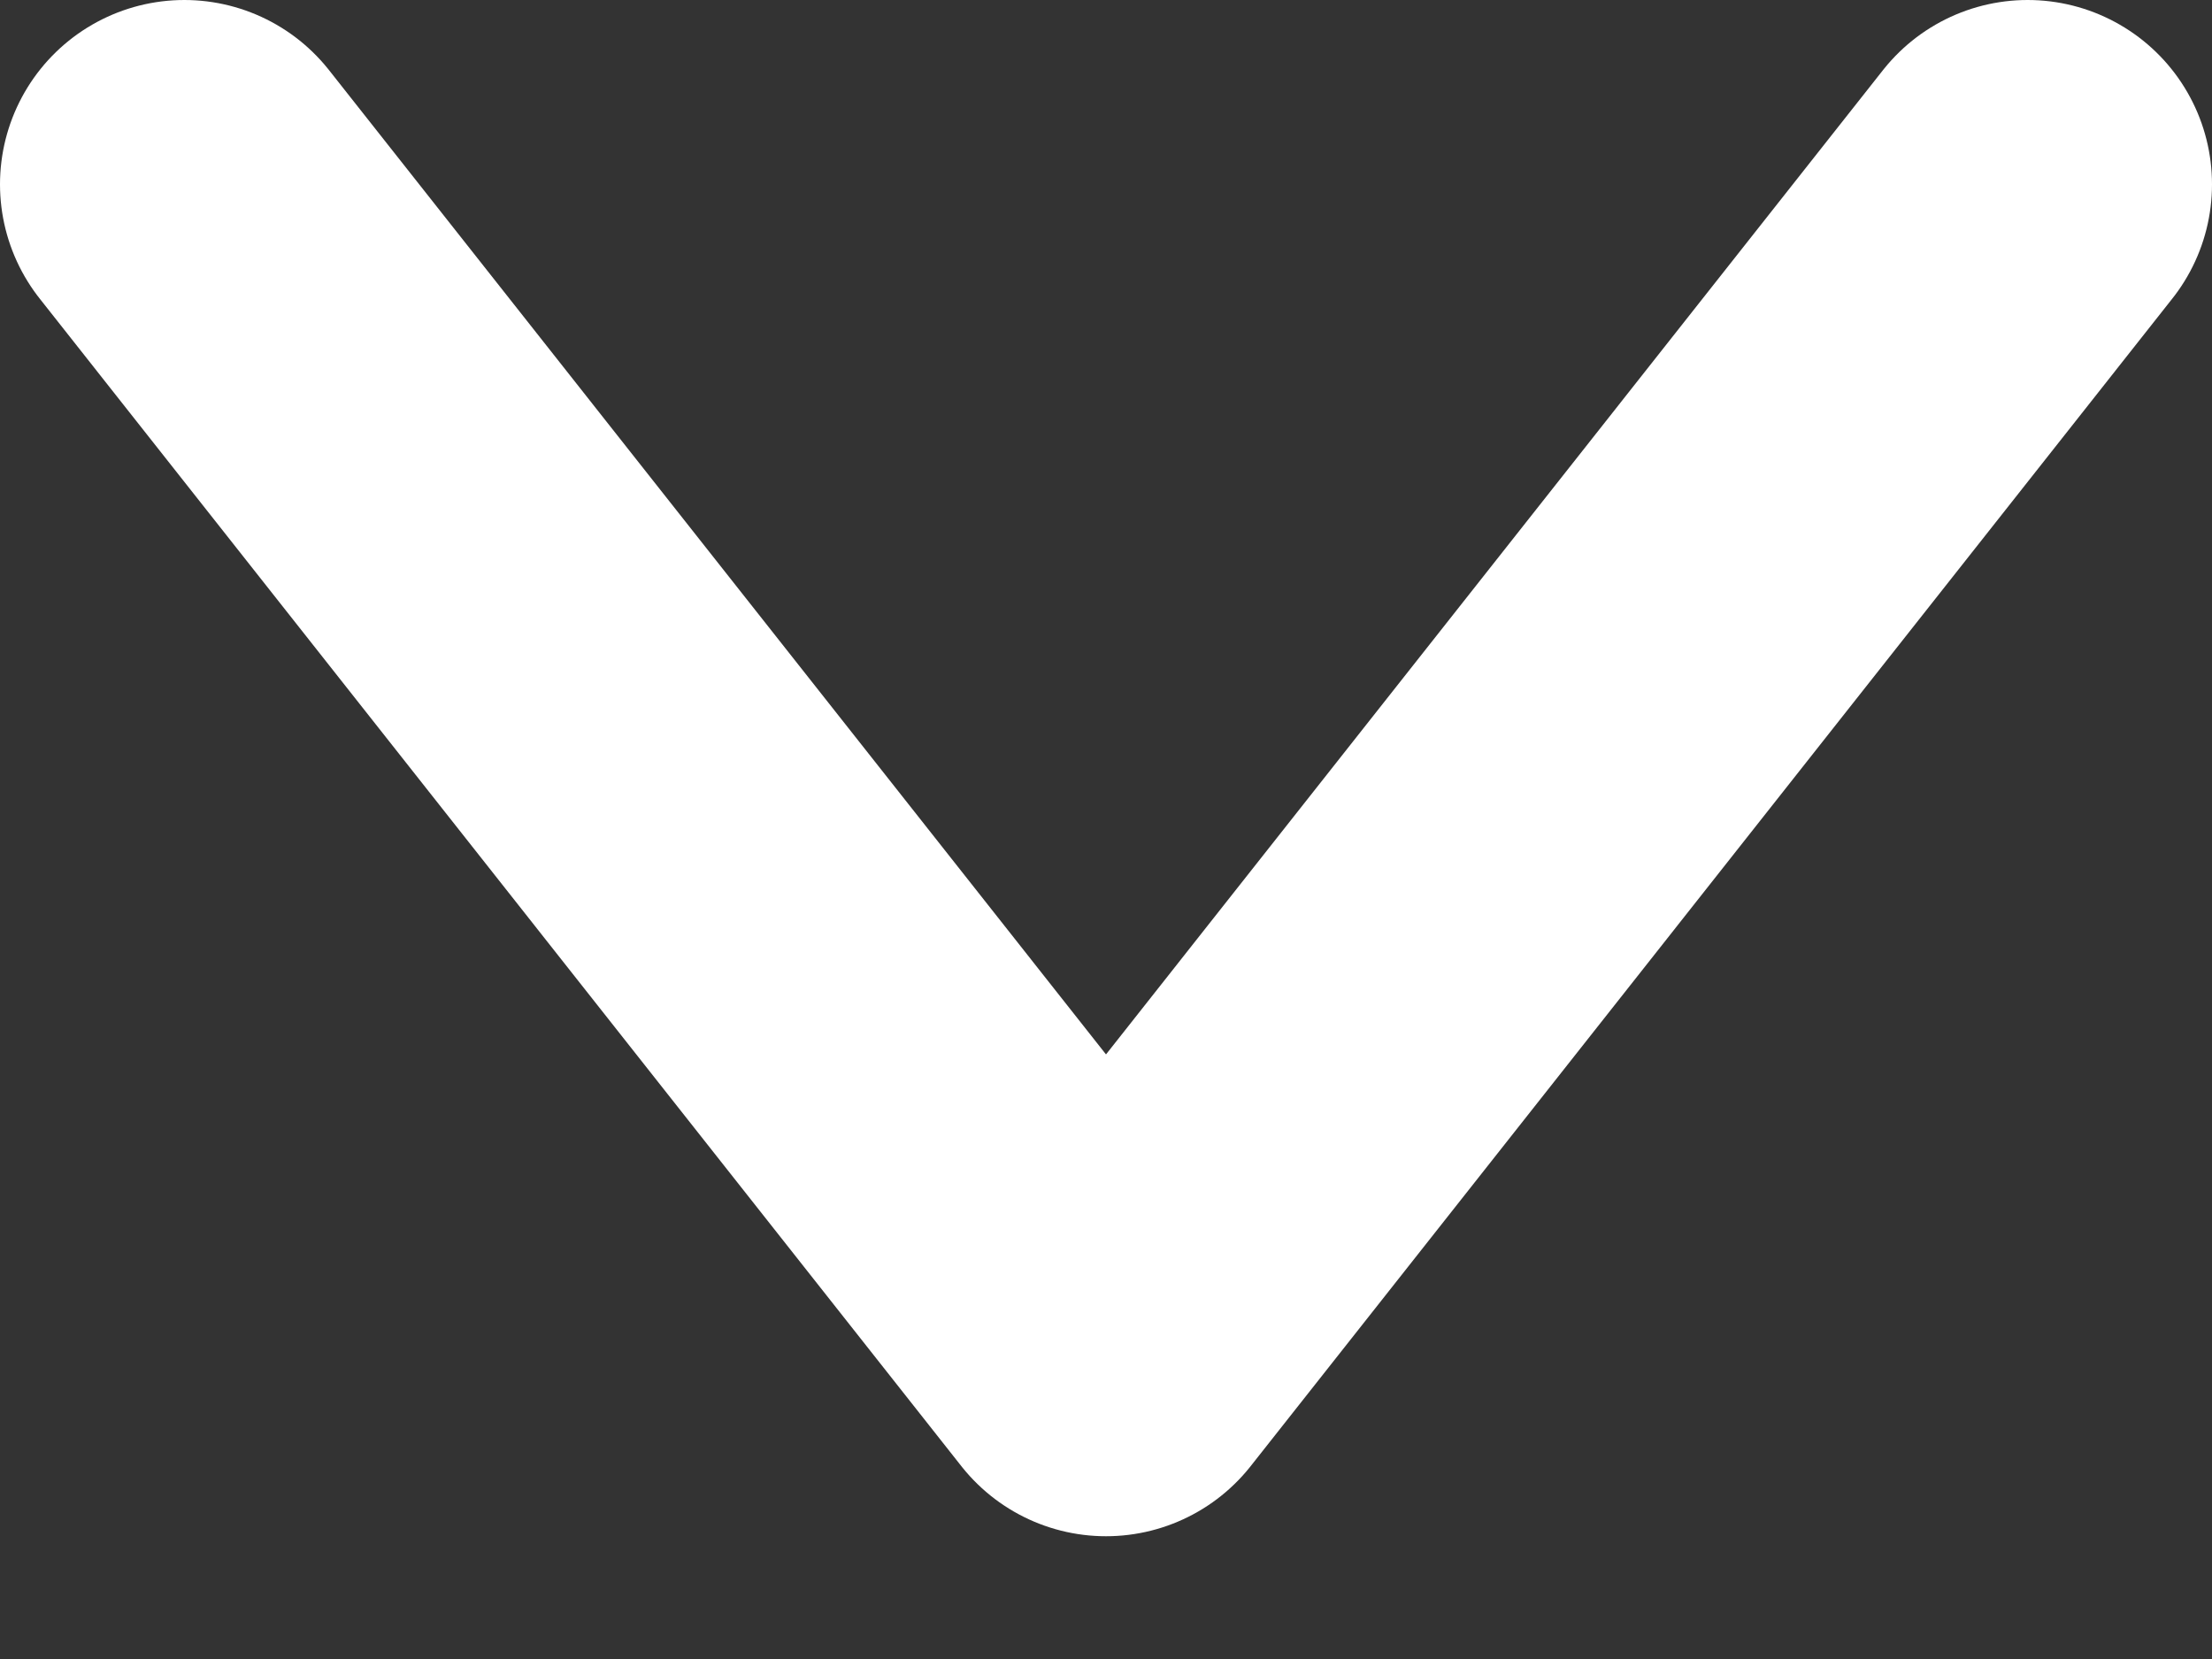 <svg width="12" height="9" viewBox="0 0 12 9" fill="none" xmlns="http://www.w3.org/2000/svg">
<rect x="0" y="0" width="12" height="9" fill="#333333" stroke="none"/>
<path d="M1 1L6 7.334L11 1" stroke="white" stroke-width="2" stroke-linecap="round" stroke-linejoin="round"/>
</svg>
